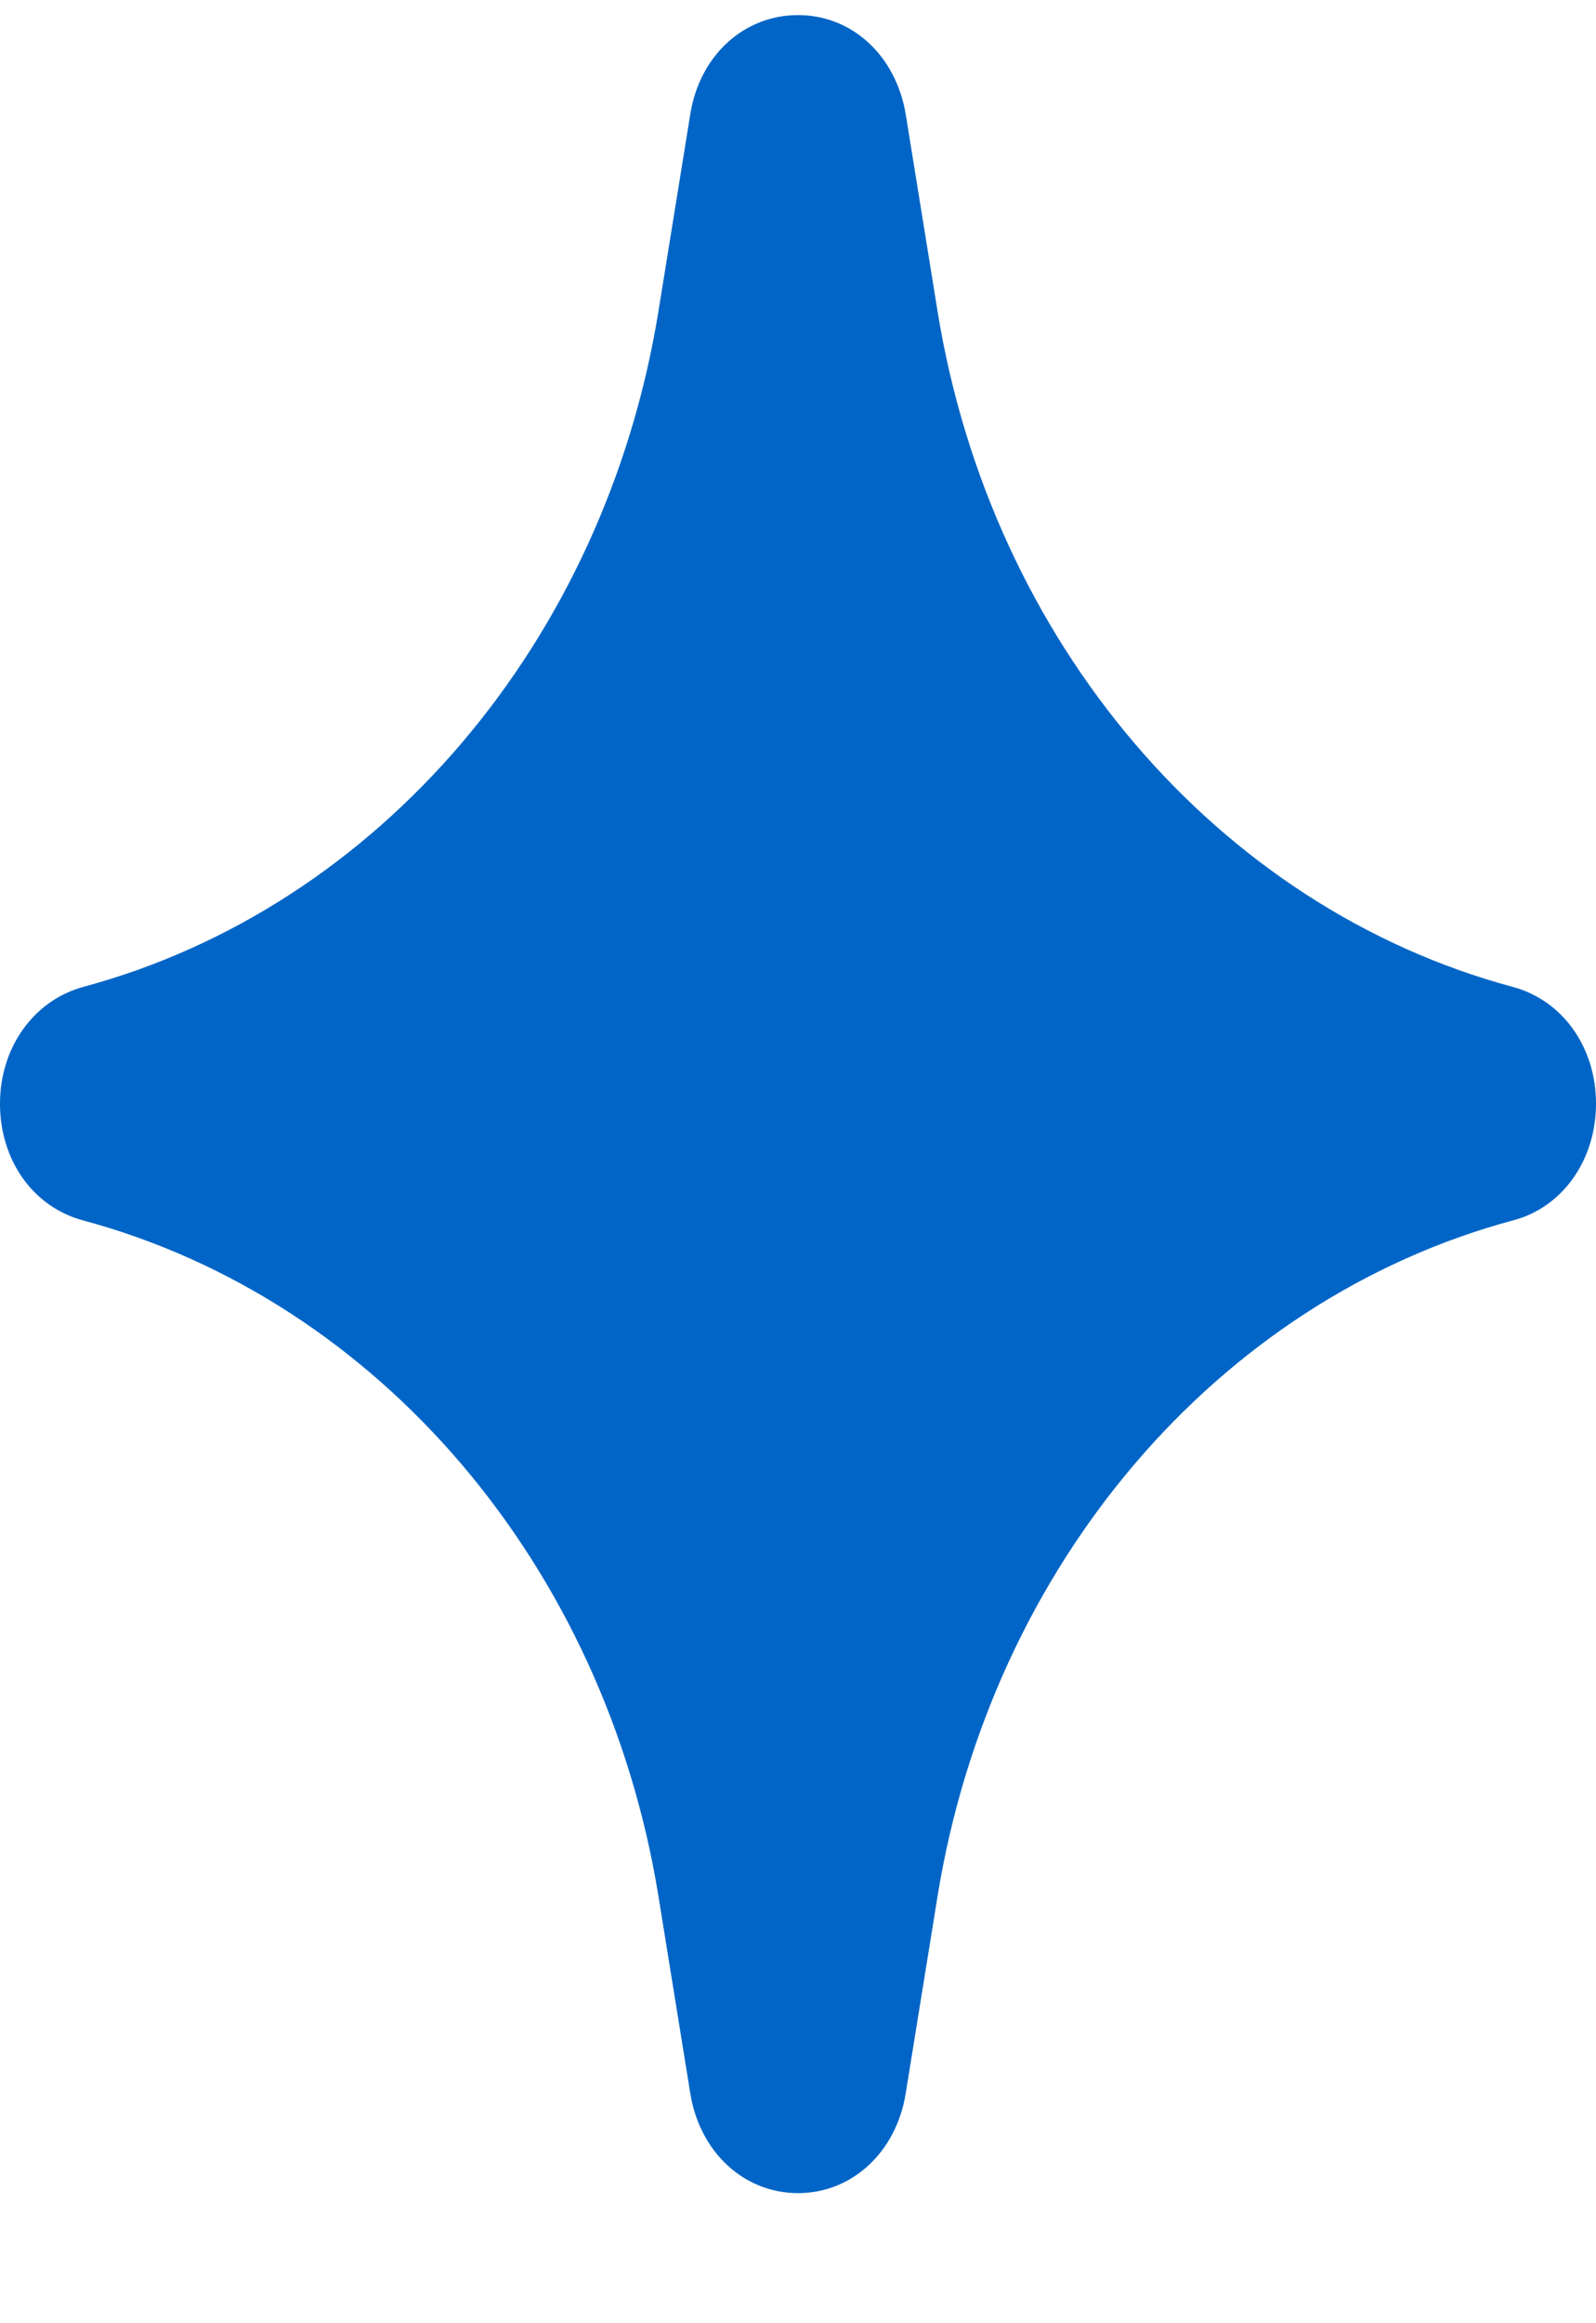 <svg width="11" height="16" viewBox="0 0 11 16" fill="none" xmlns="http://www.w3.org/2000/svg">
<path d="M10.427 8.405C8.39 8.953 6.831 10.783 6.462 13.058L6.242 14.419C6.177 14.821 5.873 15.104 5.5 15.104C5.127 15.104 4.823 14.821 4.758 14.419L4.538 13.058C4.169 10.783 2.61 8.953 0.573 8.405C0.228 8.313 1.47382e-07 7.99 1.55438e-07 7.601C1.63494e-07 7.213 0.233 6.89 0.573 6.797C2.61 6.249 4.169 4.42 4.538 2.145L4.758 0.784C4.823 0.382 5.127 0.104 5.5 0.104C5.873 0.104 6.173 0.382 6.242 0.784L6.462 2.145C6.831 4.42 8.39 6.249 10.427 6.797C10.771 6.89 11 7.213 11 7.601C11 7.99 10.768 8.317 10.427 8.405Z" fill="#0065C6"/>
</svg>
